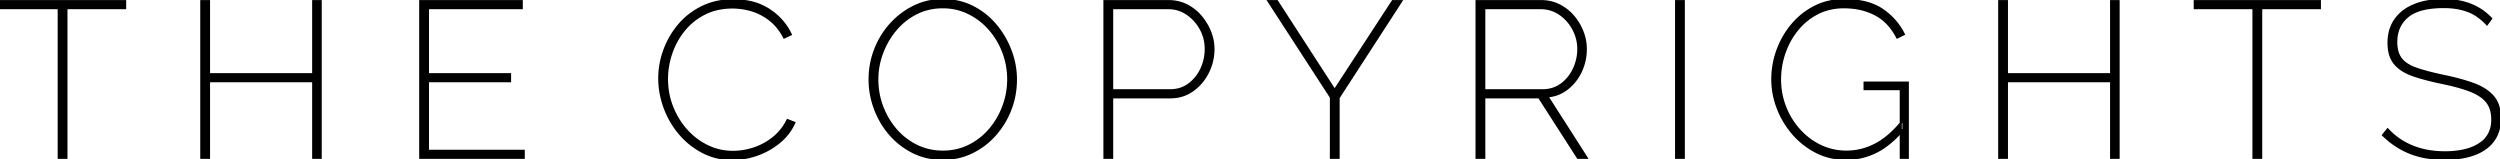 <svg width="1132.7" height="72.102" viewBox="0 0 1132.7 72.102" xmlns="http://www.w3.org/2000/svg"><g id="svgGroup" stroke-linecap="round" fill-rule="evenodd" font-size="9pt" stroke="#000" stroke-width="0.25mm" fill="black" style="stroke:#000;stroke-width:0.25mm;fill:black"><path d="M 56.7 0.501 L 56.7 3.701 L 30.1 3.701 L 30.1 71.501 L 26.6 71.501 L 26.6 3.701 L 0 3.701 L 0 0.501 L 56.7 0.501 Z" id="0" vector-effect="non-scaling-stroke"/><path d="M 141.9 0.501 L 145.3 0.501 L 145.3 71.501 L 141.9 71.501 L 141.9 36.801 L 94.7 36.801 L 94.7 71.501 L 91.2 71.501 L 91.2 0.501 L 94.7 0.501 L 94.7 33.601 L 141.9 33.601 L 141.9 0.501 Z" id="2" vector-effect="non-scaling-stroke"/><path d="M 193.9 68.301 L 237.3 68.301 L 237.3 71.501 L 190.4 71.501 L 190.4 0.501 L 236.4 0.501 L 236.4 3.701 L 193.9 3.701 L 193.9 33.601 L 231.1 33.601 L 231.1 36.801 L 193.9 36.801 L 193.9 68.301 Z" id="4" vector-effect="non-scaling-stroke"/><path d="M 358.3 15.601 L 355.3 17.001 A 26.757 26.757 0 0 0 352.21 12.284 A 21.496 21.496 0 0 0 348.85 9.001 A 25.513 25.513 0 0 0 342.662 5.404 A 23.364 23.364 0 0 0 340.65 4.701 Q 336.3 3.401 331.9 3.401 A 30.746 30.746 0 0 0 324.794 4.191 A 25.119 25.119 0 0 0 319.25 6.201 Q 313.7 9.001 309.9 13.701 Q 306.1 18.401 304.15 24.151 Q 302.2 29.901 302.2 35.801 Q 302.2 42.401 304.5 48.301 Q 306.8 54.201 310.85 58.801 Q 314.9 63.401 320.35 66.101 Q 325.8 68.801 332.2 68.801 A 29.298 29.298 0 0 0 339.499 67.848 A 34.226 34.226 0 0 0 341.4 67.301 A 28.12 28.12 0 0 0 350.136 62.651 A 31.615 31.615 0 0 0 350.2 62.601 A 23.322 23.322 0 0 0 356.296 55.36 A 27.319 27.319 0 0 0 356.8 54.401 L 359.9 55.601 Q 357.5 60.901 352.9 64.601 Q 348.3 68.301 342.75 70.201 A 34.879 34.879 0 0 1 334.849 71.951 A 31.187 31.187 0 0 1 331.8 72.101 Q 324.6 72.101 318.5 68.951 Q 312.4 65.801 307.95 60.551 Q 303.5 55.301 301.1 48.751 Q 298.7 42.201 298.7 35.501 Q 298.7 29.101 300.95 22.851 Q 303.2 16.601 307.5 11.451 Q 311.8 6.301 318.05 3.201 A 29.638 29.638 0 0 1 327.471 0.404 A 37.449 37.449 0 0 1 332.3 0.101 A 34.529 34.529 0 0 1 340.051 0.93 A 25.739 25.739 0 0 1 348.45 4.451 A 27.488 27.488 0 0 1 356.227 11.97 A 26.285 26.285 0 0 1 358.3 15.601 Z" id="7" vector-effect="non-scaling-stroke"/><path d="M 418.047 70.687 A 31.143 31.143 0 0 0 427.2 72.001 Q 434.2 72.001 440.25 69.101 Q 446.3 66.201 450.8 61.151 Q 455.3 56.101 457.8 49.651 Q 460.3 43.201 460.3 36.001 Q 460.3 29.401 457.9 23.001 Q 455.5 16.601 451.15 11.401 Q 446.8 6.201 440.7 3.101 Q 434.6 0.001 427.2 0.001 Q 420.2 0.001 414.15 2.951 Q 408.1 5.901 403.55 10.951 Q 399 16.001 396.5 22.451 Q 394 28.901 394 36.001 Q 394 42.801 396.4 49.251 Q 398.8 55.701 403.2 60.801 Q 407.6 65.901 413.7 68.951 A 28.025 28.025 0 0 0 418.047 70.687 Z M 397.5 36.001 Q 397.5 42.401 399.7 48.251 Q 401.9 54.101 405.85 58.701 Q 409.8 63.301 415.25 66.001 A 26.293 26.293 0 0 0 426.191 68.684 A 30.721 30.721 0 0 0 427.2 68.701 A 27.059 27.059 0 0 0 436.119 67.254 A 25.147 25.147 0 0 0 439.3 65.901 Q 444.8 63.101 448.7 58.401 Q 452.6 53.701 454.7 47.901 Q 456.8 42.101 456.8 36.001 Q 456.8 29.601 454.6 23.751 Q 452.4 17.901 448.4 13.301 Q 444.4 8.701 438.95 6.001 Q 433.5 3.301 427.2 3.301 A 27.685 27.685 0 0 0 419.313 4.395 A 24.524 24.524 0 0 0 415.05 6.101 Q 409.6 8.901 405.7 13.601 Q 401.8 18.301 399.65 24.101 Q 397.5 29.901 397.5 36.001 Z" id="9" vector-effect="non-scaling-stroke"/><path d="M 503.9 71.501 L 500.4 71.501 L 500.4 0.501 L 529.5 0.501 A 18.24 18.24 0 0 1 535.827 1.585 A 17.191 17.191 0 0 1 537.6 2.351 Q 541.3 4.201 544 7.351 Q 546.7 10.501 548.25 14.351 Q 549.8 18.201 549.8 22.201 Q 549.8 27.801 547.3 32.801 Q 544.8 37.801 540.4 40.951 A 16.879 16.879 0 0 1 531.552 44.052 A 21.106 21.106 0 0 1 530.1 44.101 L 503.9 44.101 L 503.9 71.501 Z M 503.9 3.701 L 503.9 40.901 L 530 40.901 A 15.799 15.799 0 0 0 534.6 40.256 A 13.201 13.201 0 0 0 538.75 38.151 Q 542.4 35.401 544.35 31.151 Q 546.3 26.901 546.3 22.201 Q 546.3 17.301 544 13.101 Q 541.7 8.901 537.85 6.301 Q 534 3.701 529.4 3.701 L 503.9 3.701 Z" id="11" vector-effect="non-scaling-stroke"/><path d="M 574.7 0.501 L 578.6 0.501 L 604.7 40.801 L 631 0.501 L 634.9 0.501 L 606.5 44.301 L 606.5 71.501 L 603 71.501 L 603 44.101 L 574.7 0.501 Z" id="13" vector-effect="non-scaling-stroke"/><path d="M 672.5 71.501 L 669 71.501 L 669 0.501 L 698.2 0.501 A 18.955 18.955 0 0 1 703.731 1.288 A 16.98 16.98 0 0 1 706.4 2.351 Q 710.1 4.201 712.8 7.351 Q 715.5 10.501 717 14.351 Q 718.5 18.201 718.5 22.201 Q 718.5 27.601 716.3 32.301 Q 714.1 37.001 710.2 40.101 Q 706.3 43.201 701.1 43.701 L 718.9 71.501 L 714.9 71.501 L 697.3 44.101 L 672.5 44.101 L 672.5 71.501 Z M 672.5 3.701 L 672.5 40.901 L 698.8 40.901 Q 703.8 40.901 707.45 38.201 Q 711.1 35.501 713.1 31.201 Q 715.1 26.901 715.1 22.201 Q 715.1 17.401 712.8 13.151 Q 710.5 8.901 706.65 6.301 Q 702.8 3.701 698.1 3.701 L 672.5 3.701 Z" id="15" vector-effect="non-scaling-stroke"/><path d="M 762.9 71.501 L 759.4 71.501 L 759.4 0.501 L 762.9 0.501 L 762.9 71.501 Z" id="17" vector-effect="non-scaling-stroke"/><path d="M 862.6 15.501 L 859.6 17.001 A 27.957 27.957 0 0 0 855.818 11.401 A 21.211 21.211 0 0 0 849.6 6.501 A 28.659 28.659 0 0 0 839.991 3.583 A 36.357 36.357 0 0 0 835.4 3.301 A 27.312 27.312 0 0 0 827.729 4.348 A 24.04 24.04 0 0 0 823.45 6.051 Q 818.1 8.801 814.3 13.501 Q 810.5 18.201 808.5 24.051 Q 806.5 29.901 806.5 36.001 Q 806.5 42.501 808.8 48.401 Q 811.1 54.301 815.25 58.901 Q 819.4 63.501 824.85 66.101 Q 830.3 68.701 836.6 68.701 Q 843.7 68.701 850.1 65.251 Q 856.5 61.801 862.4 54.301 L 862.4 58.501 A 41.642 41.642 0 0 1 854.074 66.393 A 30.128 30.128 0 0 1 836.4 72.001 A 29.891 29.891 0 0 1 826.225 70.293 A 27.973 27.973 0 0 1 823 68.901 Q 816.9 65.801 812.4 60.601 Q 807.9 55.401 805.45 49.001 Q 803 42.601 803 36.001 Q 803 29.001 805.4 22.551 Q 807.8 16.101 812.15 11.001 Q 816.5 5.901 822.45 2.951 Q 828.4 0.001 835.5 0.001 Q 846.3 0.001 852.75 4.351 Q 859.2 8.701 862.6 15.501 Z M 861.2 71.501 L 861.2 40.401 L 844.8 40.401 L 844.8 37.401 L 864.4 37.401 L 864.4 71.501 L 861.2 71.501 Z" id="19" vector-effect="non-scaling-stroke"/><path d="M 956.5 0.501 L 959.9 0.501 L 959.9 71.501 L 956.5 71.501 L 956.5 36.801 L 909.3 36.801 L 909.3 71.501 L 905.8 71.501 L 905.8 0.501 L 909.3 0.501 L 909.3 33.601 L 956.5 33.601 L 956.5 0.501 Z" id="21" vector-effect="non-scaling-stroke"/><path d="M 1051.1 0.501 L 1051.1 3.701 L 1024.5 3.701 L 1024.5 71.501 L 1021 71.501 L 1021 3.701 L 994.4 3.701 L 994.4 0.501 L 1051.1 0.501 Z" id="23" vector-effect="non-scaling-stroke"/><path d="M 1128.7 8.401 L 1126.8 11.001 A 30.643 30.643 0 0 0 1124.132 8.503 A 25.76 25.76 0 0 0 1122.7 7.401 Q 1120.6 5.901 1118.2 5.001 A 26.989 26.989 0 0 0 1113.604 3.739 A 30.041 30.041 0 0 0 1113.1 3.651 A 32.699 32.699 0 0 0 1109.717 3.275 A 41.367 41.367 0 0 0 1107.2 3.201 A 47.041 47.041 0 0 0 1101.409 3.532 Q 1094.486 4.393 1090.8 7.501 Q 1085.7 11.801 1085.7 19.001 A 17.629 17.629 0 0 0 1085.948 22.056 Q 1086.24 23.71 1086.873 25.037 A 8.852 8.852 0 0 0 1087.9 26.701 A 10.914 10.914 0 0 0 1090.323 28.931 Q 1091.496 29.738 1092.991 30.404 A 23.404 23.404 0 0 0 1094.9 31.151 Q 1098.125 32.259 1102.614 33.345 A 161.234 161.234 0 0 0 1107.3 34.401 A 117.879 117.879 0 0 1 1113.723 35.897 Q 1116.626 36.664 1119.155 37.52 A 65.699 65.699 0 0 1 1120.8 38.101 A 26.536 26.536 0 0 1 1124.984 40.044 Q 1127.277 41.379 1128.938 43.079 A 15.613 15.613 0 0 1 1129.6 43.801 A 12.07 12.07 0 0 1 1132.041 48.467 Q 1132.7 50.797 1132.7 53.701 Q 1132.7 58.201 1130.95 61.651 Q 1129.2 65.101 1125.9 67.401 A 21.339 21.339 0 0 1 1121.505 69.727 A 28.036 28.036 0 0 1 1117.95 70.851 A 38.488 38.488 0 0 1 1112.387 71.781 A 50.113 50.113 0 0 1 1107.6 72.001 A 49.751 49.751 0 0 1 1100.788 71.552 A 41.347 41.347 0 0 1 1097 70.851 Q 1092.1 69.701 1087.8 67.301 Q 1083.5 64.901 1079.7 61.201 L 1081.8 58.601 Q 1084.2 61.201 1087.05 63.151 Q 1089.9 65.101 1093.15 66.401 A 34.895 34.895 0 0 0 1099.595 68.267 A 38.448 38.448 0 0 0 1100.05 68.351 A 42.802 42.802 0 0 0 1106.459 68.985 A 48.241 48.241 0 0 0 1107.7 69.001 A 43.22 43.22 0 0 0 1113.805 68.597 Q 1116.967 68.145 1119.555 67.187 A 19.491 19.491 0 0 0 1123.45 65.251 A 12.005 12.005 0 0 0 1129.03 56.605 A 16.446 16.446 0 0 0 1129.2 54.201 A 16.875 16.875 0 0 0 1128.879 50.808 Q 1128.304 48.008 1126.7 46.051 A 13.628 13.628 0 0 0 1123.901 43.513 Q 1121.889 42.117 1119.1 41.051 A 57.558 57.558 0 0 0 1114.881 39.638 Q 1112.719 38.998 1110.211 38.402 A 125.754 125.754 0 0 0 1106.1 37.501 A 135.925 135.925 0 0 1 1100.655 36.259 Q 1097.992 35.59 1095.687 34.875 A 68.56 68.56 0 0 1 1093.05 34.001 A 23.37 23.37 0 0 1 1089.403 32.365 Q 1086.669 30.826 1084.95 28.701 Q 1082.522 25.699 1082.238 20.827 A 22.758 22.758 0 0 1 1082.2 19.501 A 21.243 21.243 0 0 1 1082.788 14.383 A 16.105 16.105 0 0 1 1085.3 8.851 A 18.229 18.229 0 0 1 1091.512 3.421 A 23.222 23.222 0 0 1 1094 2.251 Q 1099.518 0.034 1106.881 0.001 A 49.722 49.722 0 0 1 1107.1 0.001 A 40.833 40.833 0 0 1 1111.892 0.27 A 31.91 31.91 0 0 1 1115.5 0.901 Q 1119.3 1.801 1122.55 3.601 A 25.017 25.017 0 0 1 1126.994 6.767 A 30.126 30.126 0 0 1 1128.7 8.401 Z" id="25" vector-effect="non-scaling-stroke"/></g></svg>